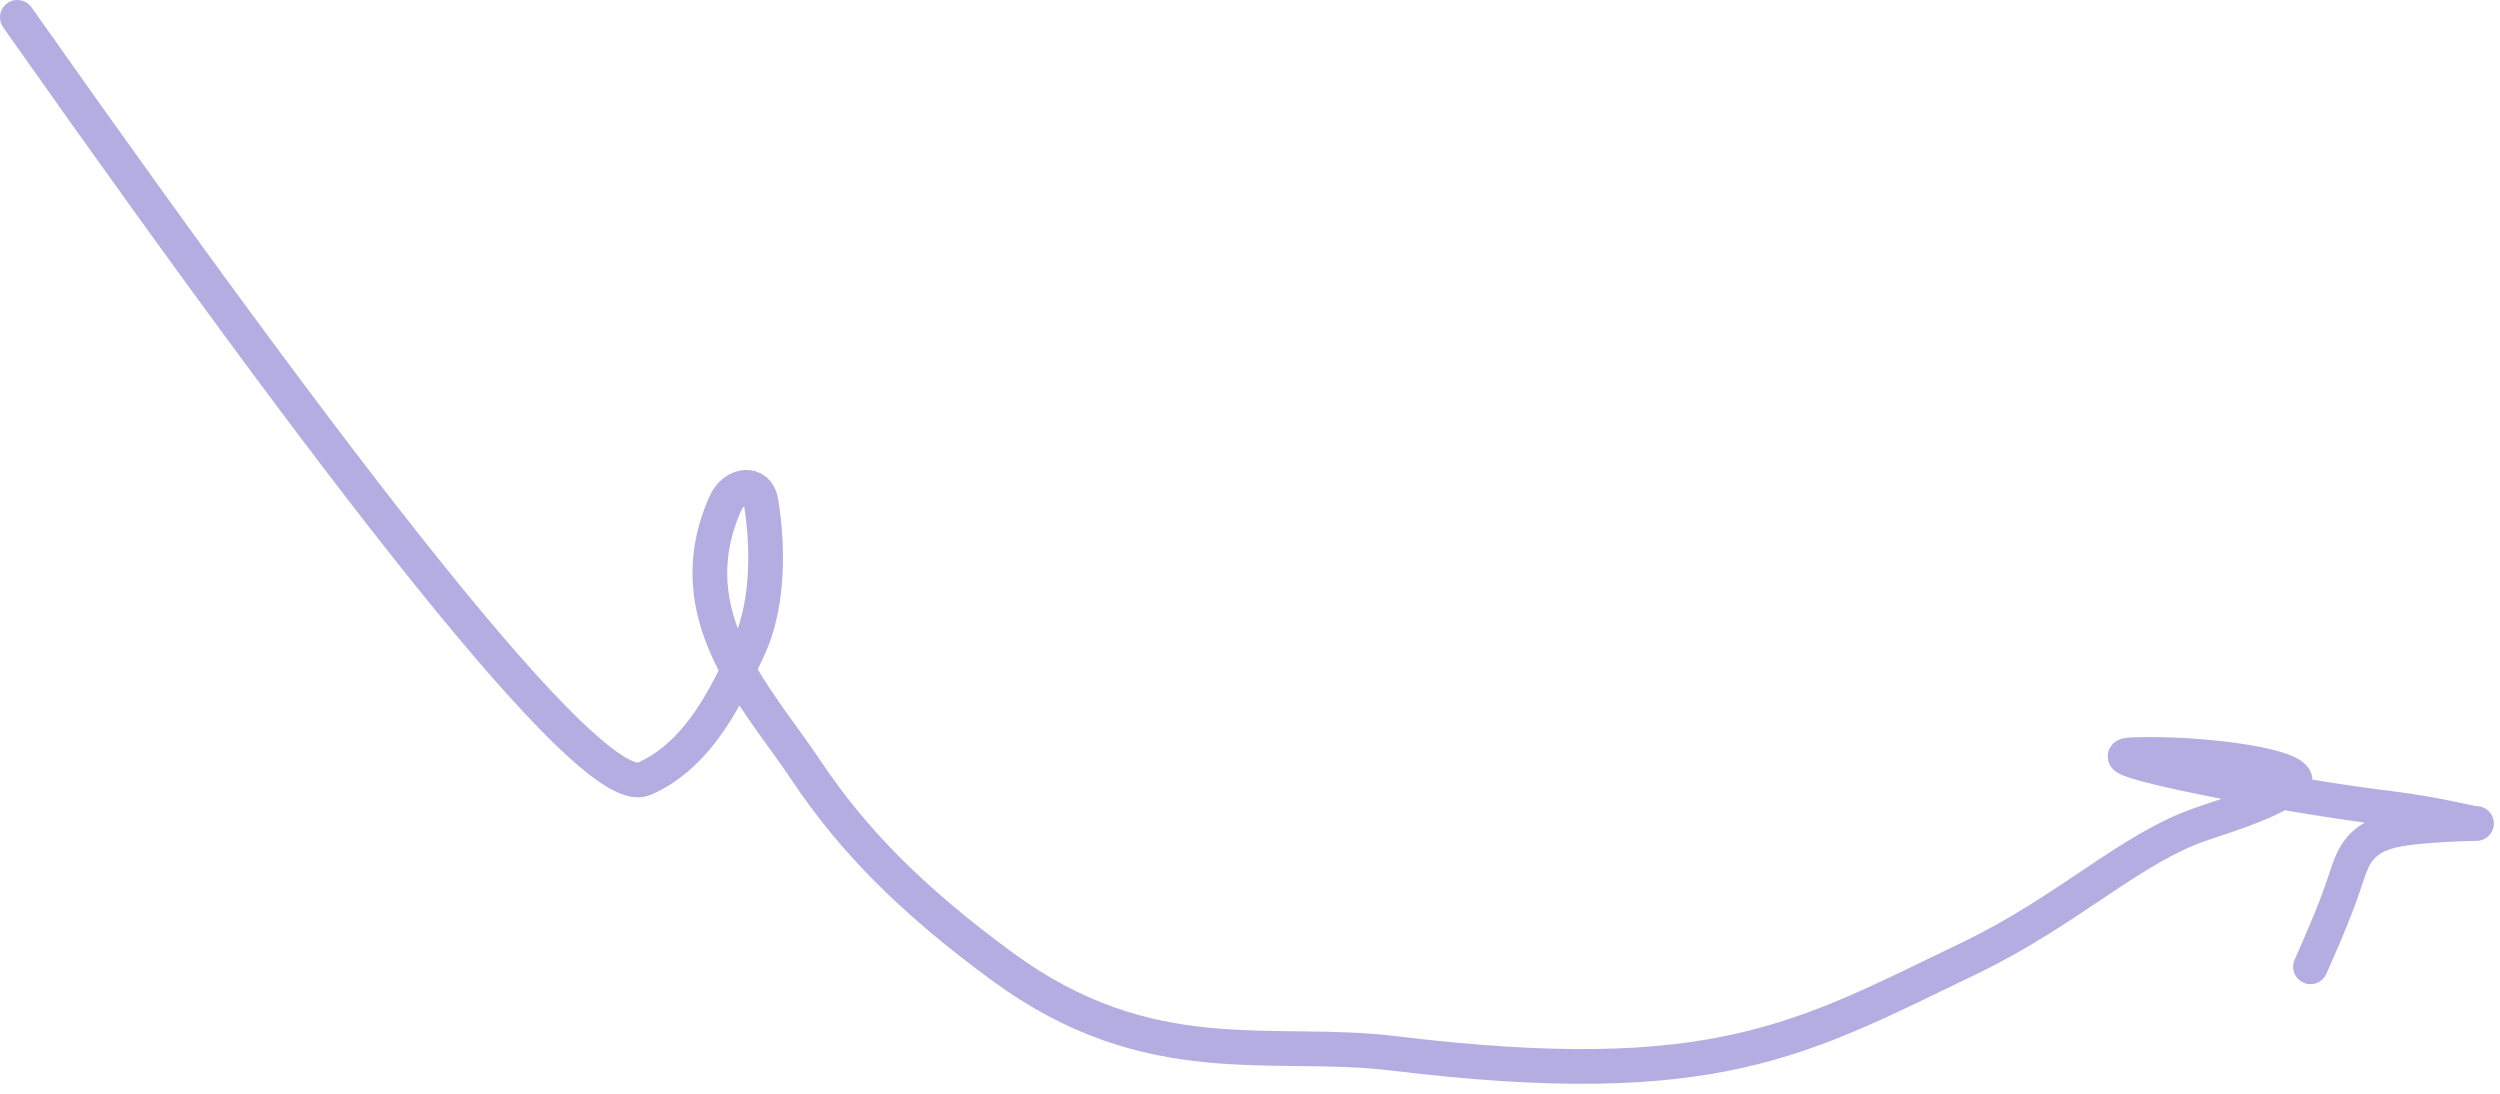 <?xml version="1.0" encoding="UTF-8"?> <svg xmlns="http://www.w3.org/2000/svg" width="144" height="63" viewBox="0 0 144 63" fill="none"><path d="M1 1C22.113 30.964 34.352 46.059 37.096 44.862C40.331 43.452 41.926 39.879 43.128 37.304C44.141 35.135 44.34 31.975 43.83 28.88C43.639 27.725 42.297 27.827 41.771 29.019C38.921 35.473 43.639 40.188 46.394 44.321C49.149 48.453 52.575 51.889 57.73 55.671C66.246 61.919 73.213 59.813 80.241 60.67C98.884 62.942 103.82 59.813 113.443 55.191C119.144 52.452 122.745 48.814 126.878 47.437C128.937 46.751 131.011 46.059 132.048 45.203C133.254 44.207 126.924 43.304 122.792 43.475C120.274 43.578 130.65 45.698 137.703 46.57C140.318 46.893 142.362 47.432 142.548 47.432C143.384 47.432 138.988 47.432 137.414 47.942C135.84 48.453 135.5 49.475 135.154 50.512C134.808 51.549 134.468 52.57 133.085 55.686" stroke="#B4ADE2" stroke-width="2" stroke-linecap="round"></path></svg> 